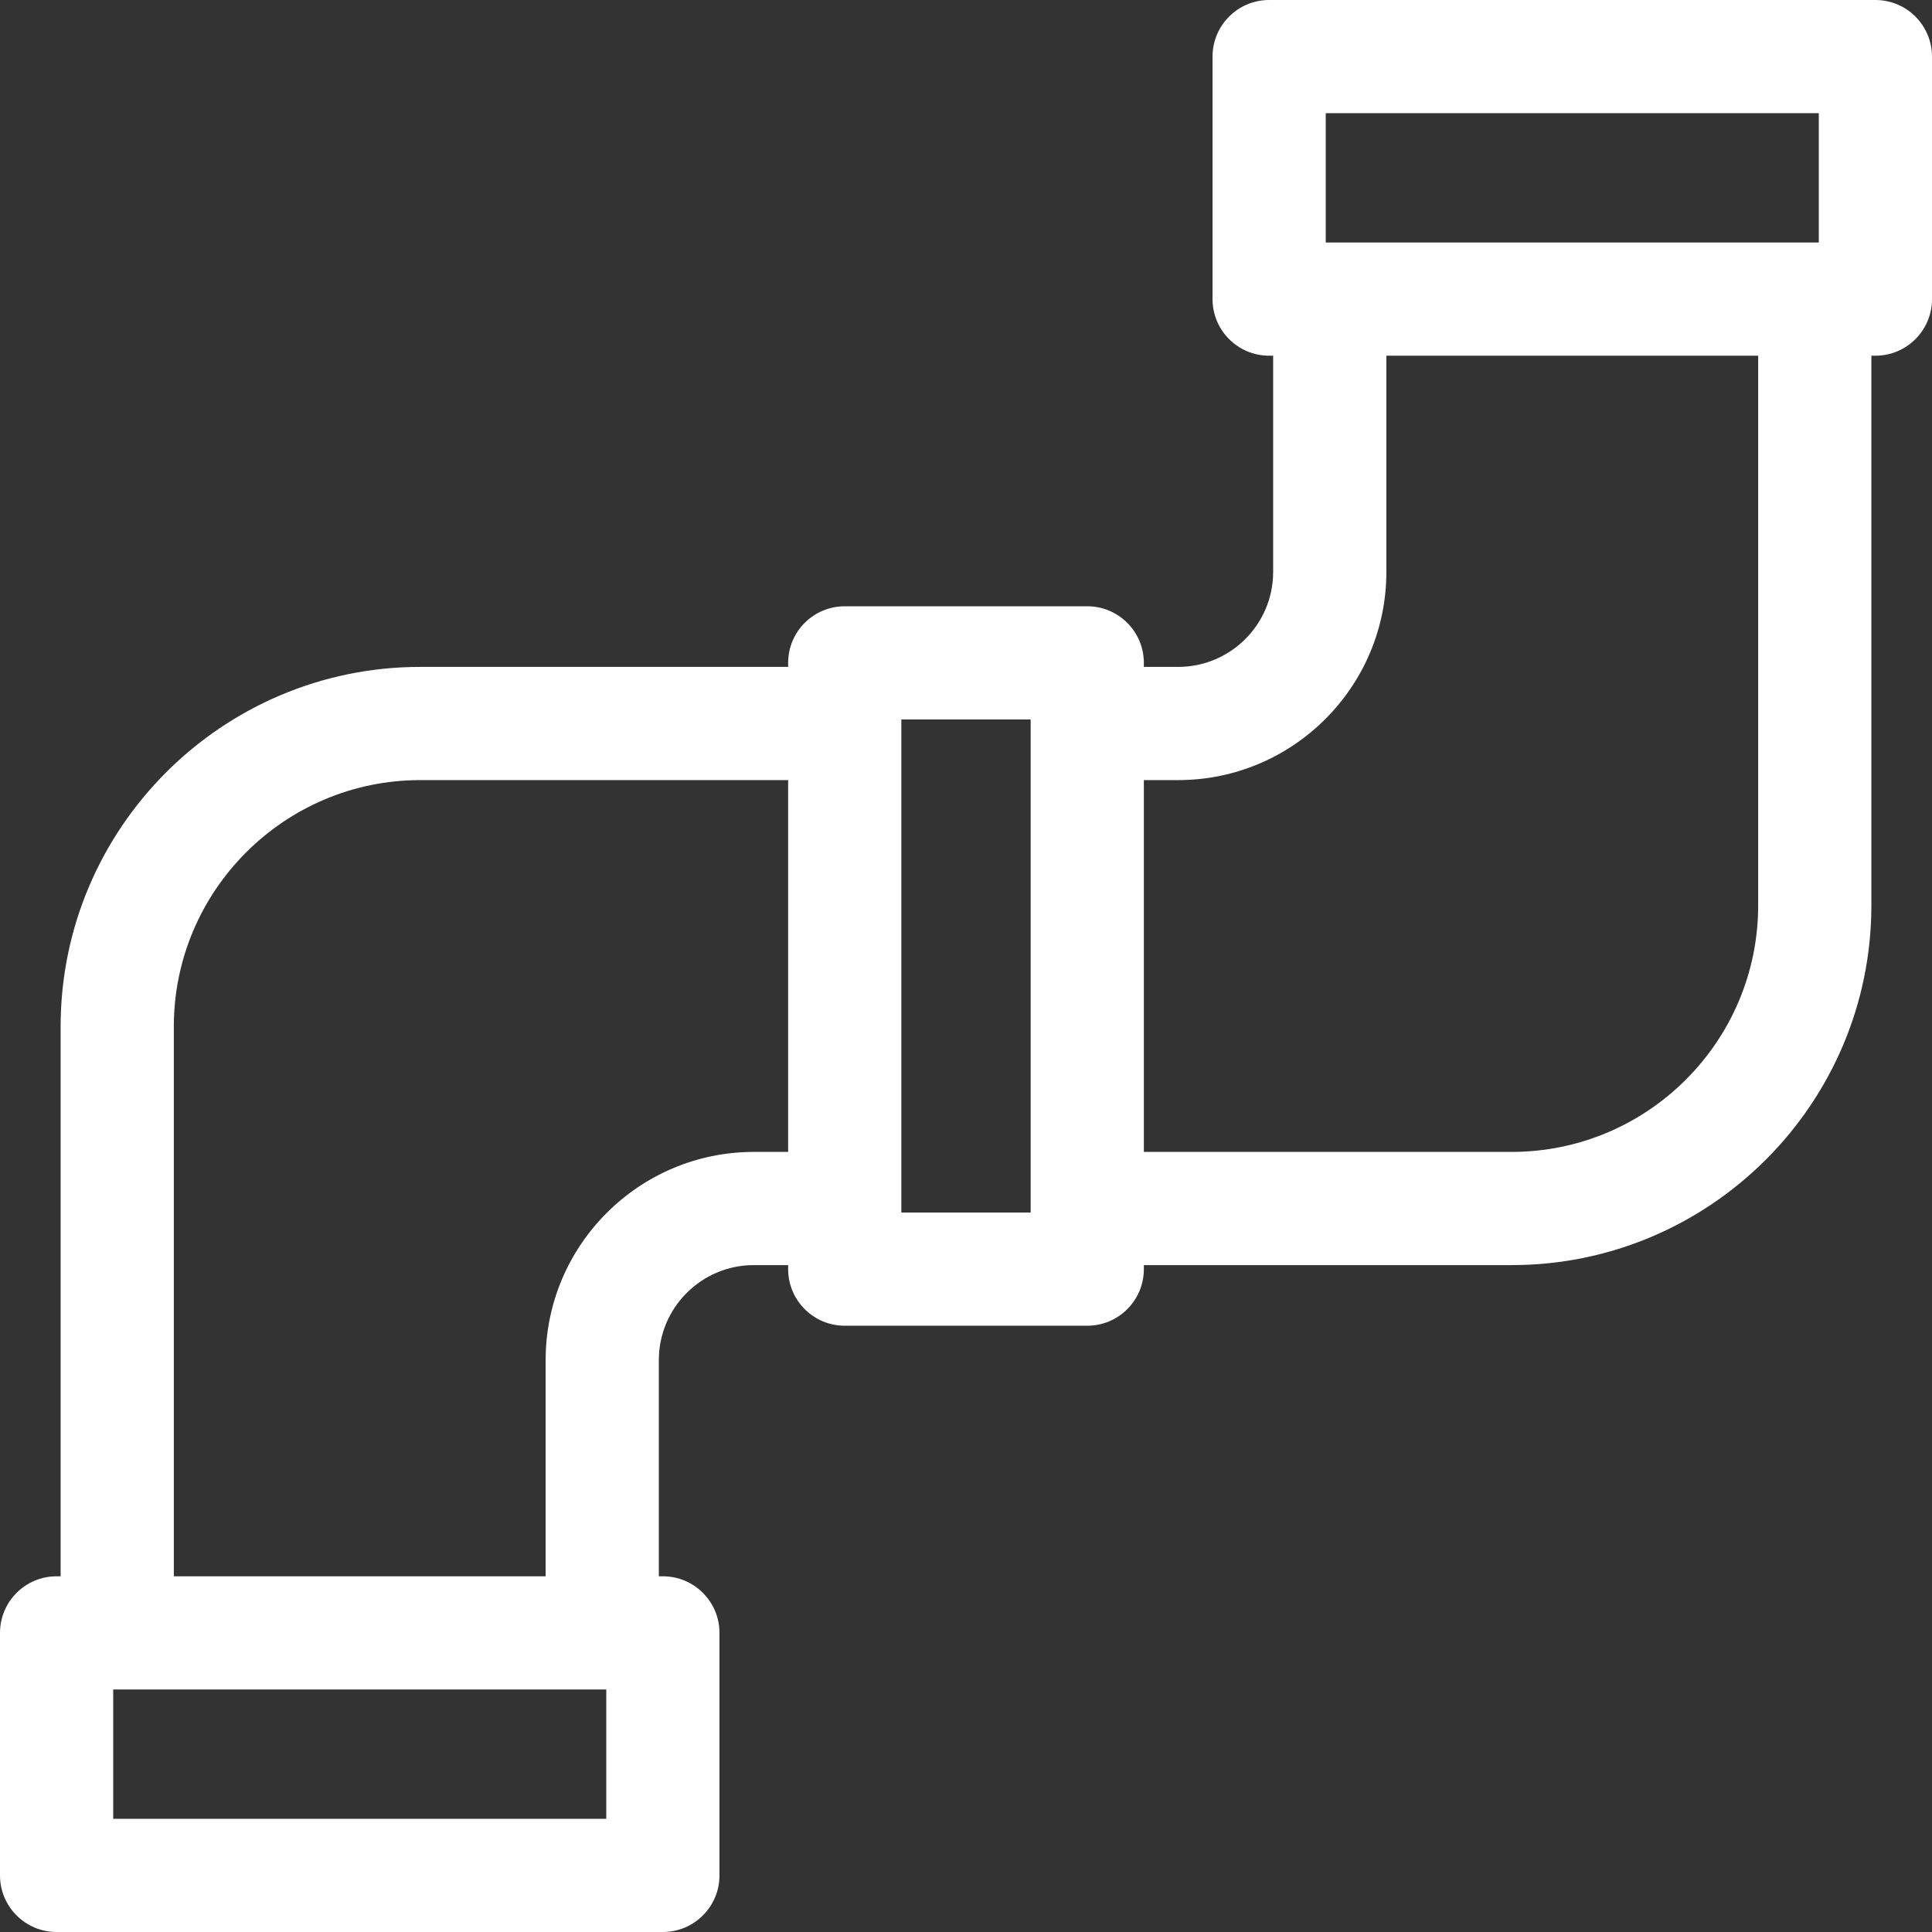 <svg xmlns="http://www.w3.org/2000/svg" version="1.1" xmlns:xlink="http://www.w3.org/1999/xlink" width="512" height="512" x="0" y="0" viewBox="0 0 512 512" style="enable-background:new 0 0 512 512" xml:space="preserve" class=""><rect x="0" y="0" width="512" height="512" fill="#333333" stroke="none"/><g><path d="M497 0H336.334c-8.284 0-15 6.716-15 15v64.267c0 8.284 6.716 15 15 15h1.066v57.301c0 13.877-11.289 25.166-25.166 25.166h-9.102v-1.066c0-8.284-6.716-15-15-15h-64.266c-8.284 0-15 6.716-15 15v1.066H111.4c-52.567 0-95.334 42.767-95.334 95.334v145.666H15c-8.284 0-15 6.716-15 15V497c0 8.284 6.716 15 15 15h160.667c8.284 0 15-6.716 15-15v-64.267c0-8.284-6.716-15-15-15H174.6v-57.3c0-13.877 11.29-25.167 25.167-25.167h9.1v1.067c0 8.284 6.716 15 15 15h64.266c8.284 0 15-6.716 15-15v-1.067H400.6c52.567 0 95.334-42.767 95.334-95.333V94.267H497c8.284 0 15-6.716 15-15V15c0-8.284-6.716-15-15-15zM351.334 30H482v34.267H351.334zM160.667 482H30v-34.267h130.668V482zm39.1-176.733c-30.419 0-55.167 24.748-55.167 55.167v57.3H46.066V272.067c0-36.025 29.309-65.334 65.334-65.334h97.466v98.533h-9.099zm73.366 16.067h-34.266V190.667h34.266v129.599zm192.801-81.4c0 36.024-29.309 65.333-65.334 65.333h-97.467v-98.533h9.102c30.419 0 55.166-24.747 55.166-55.166V94.267h98.533z" fill="#ffffff" opacity="1" data-original="#000000"></path></g></svg>
